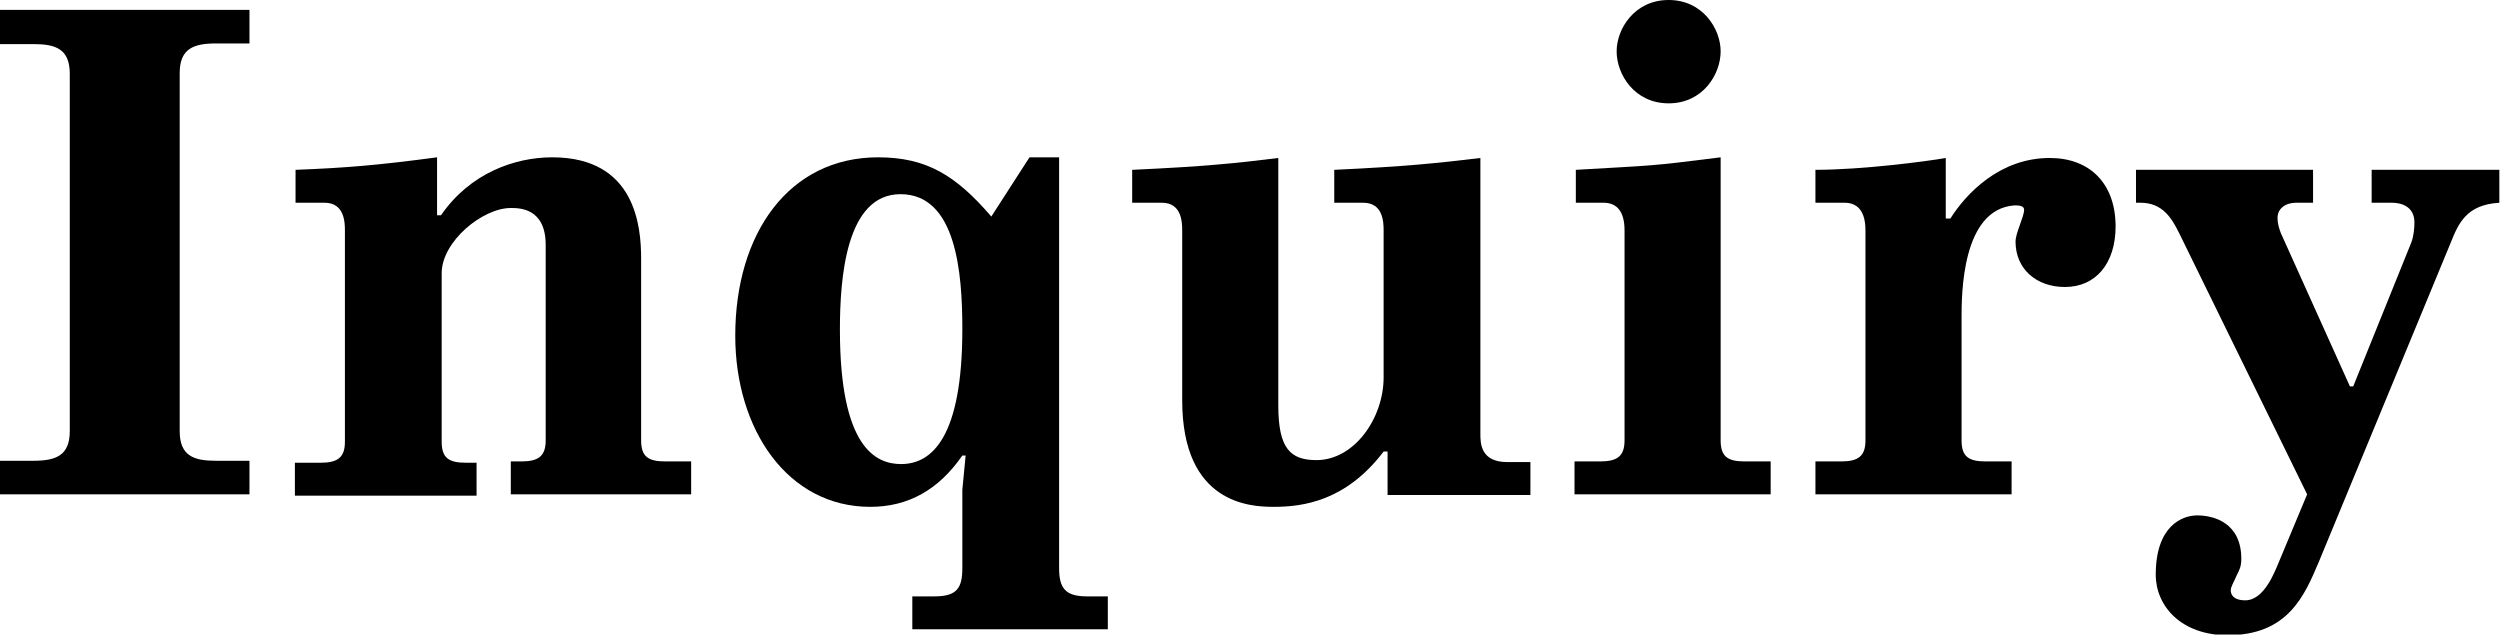 <svg version="1.1" id="inquiry" xmlns="http://www.w3.org/2000/svg" xmlns:xlink="http://www.w3.org/1999/xlink" x="0px" y="0px" viewBox="0 0 379.8 96.4">
<g>
	<path d="M37.9,1.5v5.1h-5.1c-3.4,0-5.5,0.8-5.5,4.5v54.4c0,3.8,2.2,4.5,5.5,4.5h5.1v5.1H0v-5.1h5.1c3.4,0,5.5-0.8,5.5-4.5V11.2
		c0-3.8-2.2-4.5-5.5-4.5H0V1.5H37.9z"/>
	<path d="M66.4,23.9v8.8H67c4.4-6.4,11.2-8.8,16.9-8.8c12.7,0,13.5,10.6,13.5,15.4v27.6c0,2.5,1.1,3.2,3.7,3.2h3.9v5H77.6v-5h1.6
		c2.6,0,3.7-0.8,3.7-3.2V37.2c0-5.6-4-5.6-5.3-5.6c-4.3,0-10.5,5.1-10.5,9.9v25.6c0,2.5,1.1,3.2,3.7,3.2h1.6v5H44.8v-5h3.9
		c2.6,0,3.7-0.8,3.7-3.2V35c0-1.3-0.1-4.2-3.1-4.2h-4.4v-5C52.6,25.5,57.4,25.1,66.4,23.9z"/>
	<path d="M160.9,23.9v62.4c0,3,0.9,4.3,4.2,4.3h3.2v5h-29.7v-5h3.4c3.4,0,4.2-1.3,4.2-4.3V74.4l0.5-5.2h-0.5
		c-3.6,5.2-8.2,7.8-14,7.8c-12.5,0-20.5-11.7-20.5-26c0-15.6,8.2-27.1,21.7-27.1c7.3,0,11.8,2.7,17.2,9l5.8-9H160.9z M136.8,29.5
		c-8.3,0-9.2,12.8-9.2,20.6c0,18,5.5,20.4,9.3,20.4c4.7,0,9.3-4.1,9.3-20.5C146.2,41.5,145.3,29.5,136.8,29.5z"/>
	<path d="M224.9,65.9c0,1.4,0,4.3,4.1,4.3h3.5v5h-21.7v-6.6h-0.6c-5.7,7.5-12.2,8.4-16.7,8.4c-3.5,0-13.9-0.4-13.9-16.2V35
		c0-1.3-0.1-4.2-3.1-4.2H172v-5c10.9-0.5,15.8-1,22.2-1.8v37.6c0,6.5,1.8,8.3,5.8,8.3c5.7,0,10.2-6.3,10.2-12.6V35
		c0-1.3-0.1-4.2-3.1-4.2h-4.4v-5c10.7-0.5,15.6-1,22.2-1.8V65.9z"/>
	<path d="M261.4,23.9v43c0,2.5,1.1,3.2,3.7,3.2h3.9v5h-29.8v-5h3.9c2.6,0,3.7-0.8,3.7-3.2V35c0-2.8-1.1-4.2-3.2-4.2h-4.2v-5
		C251.3,25.1,250.4,25.3,261.4,23.9z M253.5,15.7c-5.2,0-7.9-4.4-7.9-7.9c0-3.4,2.7-7.8,7.9-7.8c5.2,0,7.9,4.4,7.9,7.8
		C261.4,11.3,258.7,15.7,253.5,15.7z"/>
	<path d="M275.8,30.8v-5c7.1,0,17-1.3,19.8-1.8v9.2h0.7c2.4-3.8,7.5-9.2,15.1-9.2c6.1,0,10,3.9,10,10.4c0,5.6-3,9.2-7.7,9.2
		c-4.3,0-7.5-2.7-7.5-6.9c0-1.3,1.3-3.8,1.3-4.8c0-0.4-0.2-0.7-1.4-0.7c-8.1,0.5-8.1,13.6-8.1,17.1v18.6c0,2.5,1.1,3.2,3.7,3.2h3.9
		v5h-29.8v-5h3.9c2.6,0,3.7-0.8,3.7-3.2V35c0-2.8-1.1-4.2-3.2-4.2H275.8z"/>
	<path d="M351.4,25.8v5h-2.6c-1.6,0-2.8,0.9-2.8,2.3c0,0.8,0.2,1.5,0.5,2.3L357,58.7h0.5l8.8-21.8c0.4-1,0.5-2.3,0.5-3.1
		c0-2.5-2.1-3-3.4-3h-3.1v-5h19.4v5c-5,0.3-6.2,3.1-7.4,6.1l-20,48.4c-2.2,5.2-4.7,11.2-13.9,11.2c-7,0-10.9-4.4-10.9-9.2
		c0-7.4,4-9,6.3-9c2.5,0,6.7,1.1,6.7,6.6c0,1.2-0.3,1.7-0.7,2.5c-0.5,1.2-0.9,1.7-0.9,2.3c0,0.3,0.1,1.5,2.2,1.5
		c2.9,0,4.5-4.4,5.1-5.8l4.3-10.3L331,35.3c-1.1-2.2-2.5-4.5-5.8-4.5h-0.7v-5H351.4z"/>
</g>
</svg>
